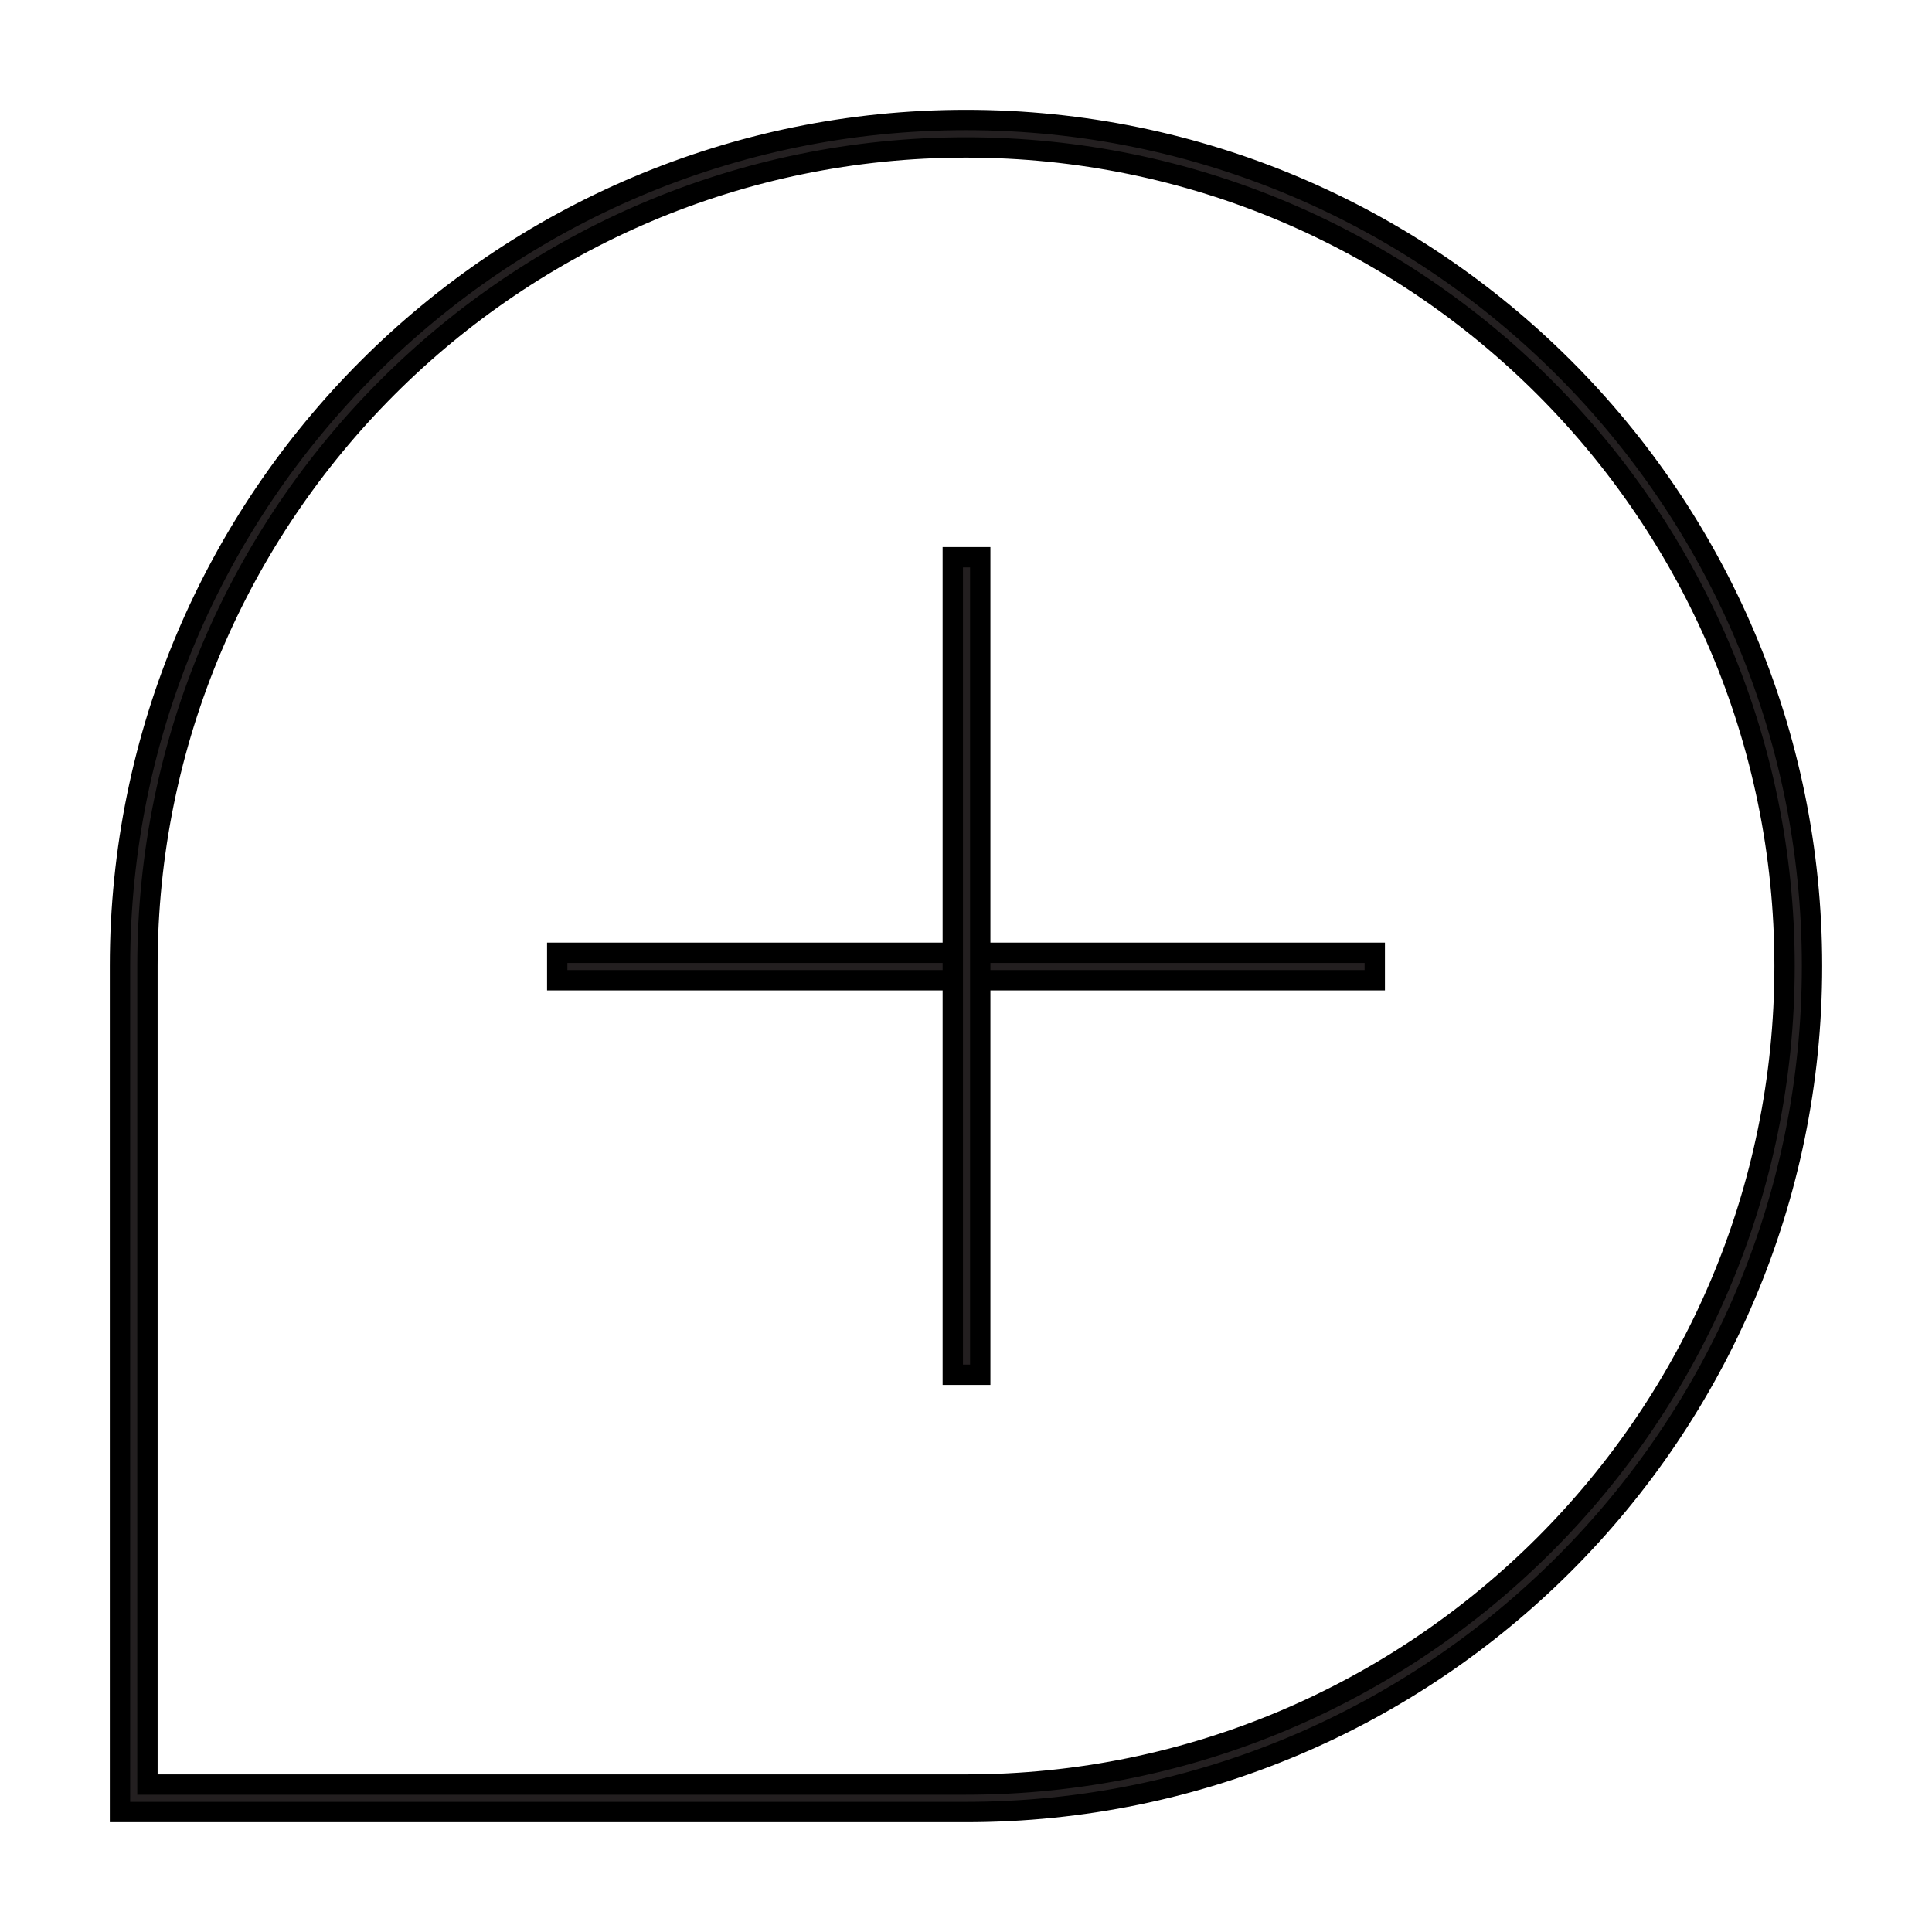 <?xml version="1.0" encoding="UTF-8"?> <!-- Generator: Adobe Illustrator 21.0.0, SVG Export Plug-In . SVG Version: 6.00 Build 0) --> <svg xmlns="http://www.w3.org/2000/svg" xmlns:xlink="http://www.w3.org/1999/xlink" id="Layer_1" x="0px" y="0px" viewBox="0 0 190 190" style="enable-background:new 0 0 190 190;" xml:space="preserve"> <style type="text/css"> .st0{fill:#231F20;stroke:#000000;stroke-width:2;stroke-miterlimit:10;} </style> <g> <g> <path class="st0" d="M95,178.2H11.8V95c0-45.9,37.3-83.2,83.2-83.2s83.2,37.3,83.2,83.2S140.9,178.2,95,178.2z M14.5,175.5H95 c44.4,0,80.5-36.1,80.5-80.5S139.4,14.5,95,14.5S14.5,50.6,14.5,95V175.5z"></path> </g> <g> <g> <rect x="54.8" y="93.7" class="st0" width="80.4" height="2.7"></rect> </g> <g> <rect x="93.7" y="54.8" class="st0" width="2.7" height="80.4"></rect> </g> </g> </g> </svg> 
